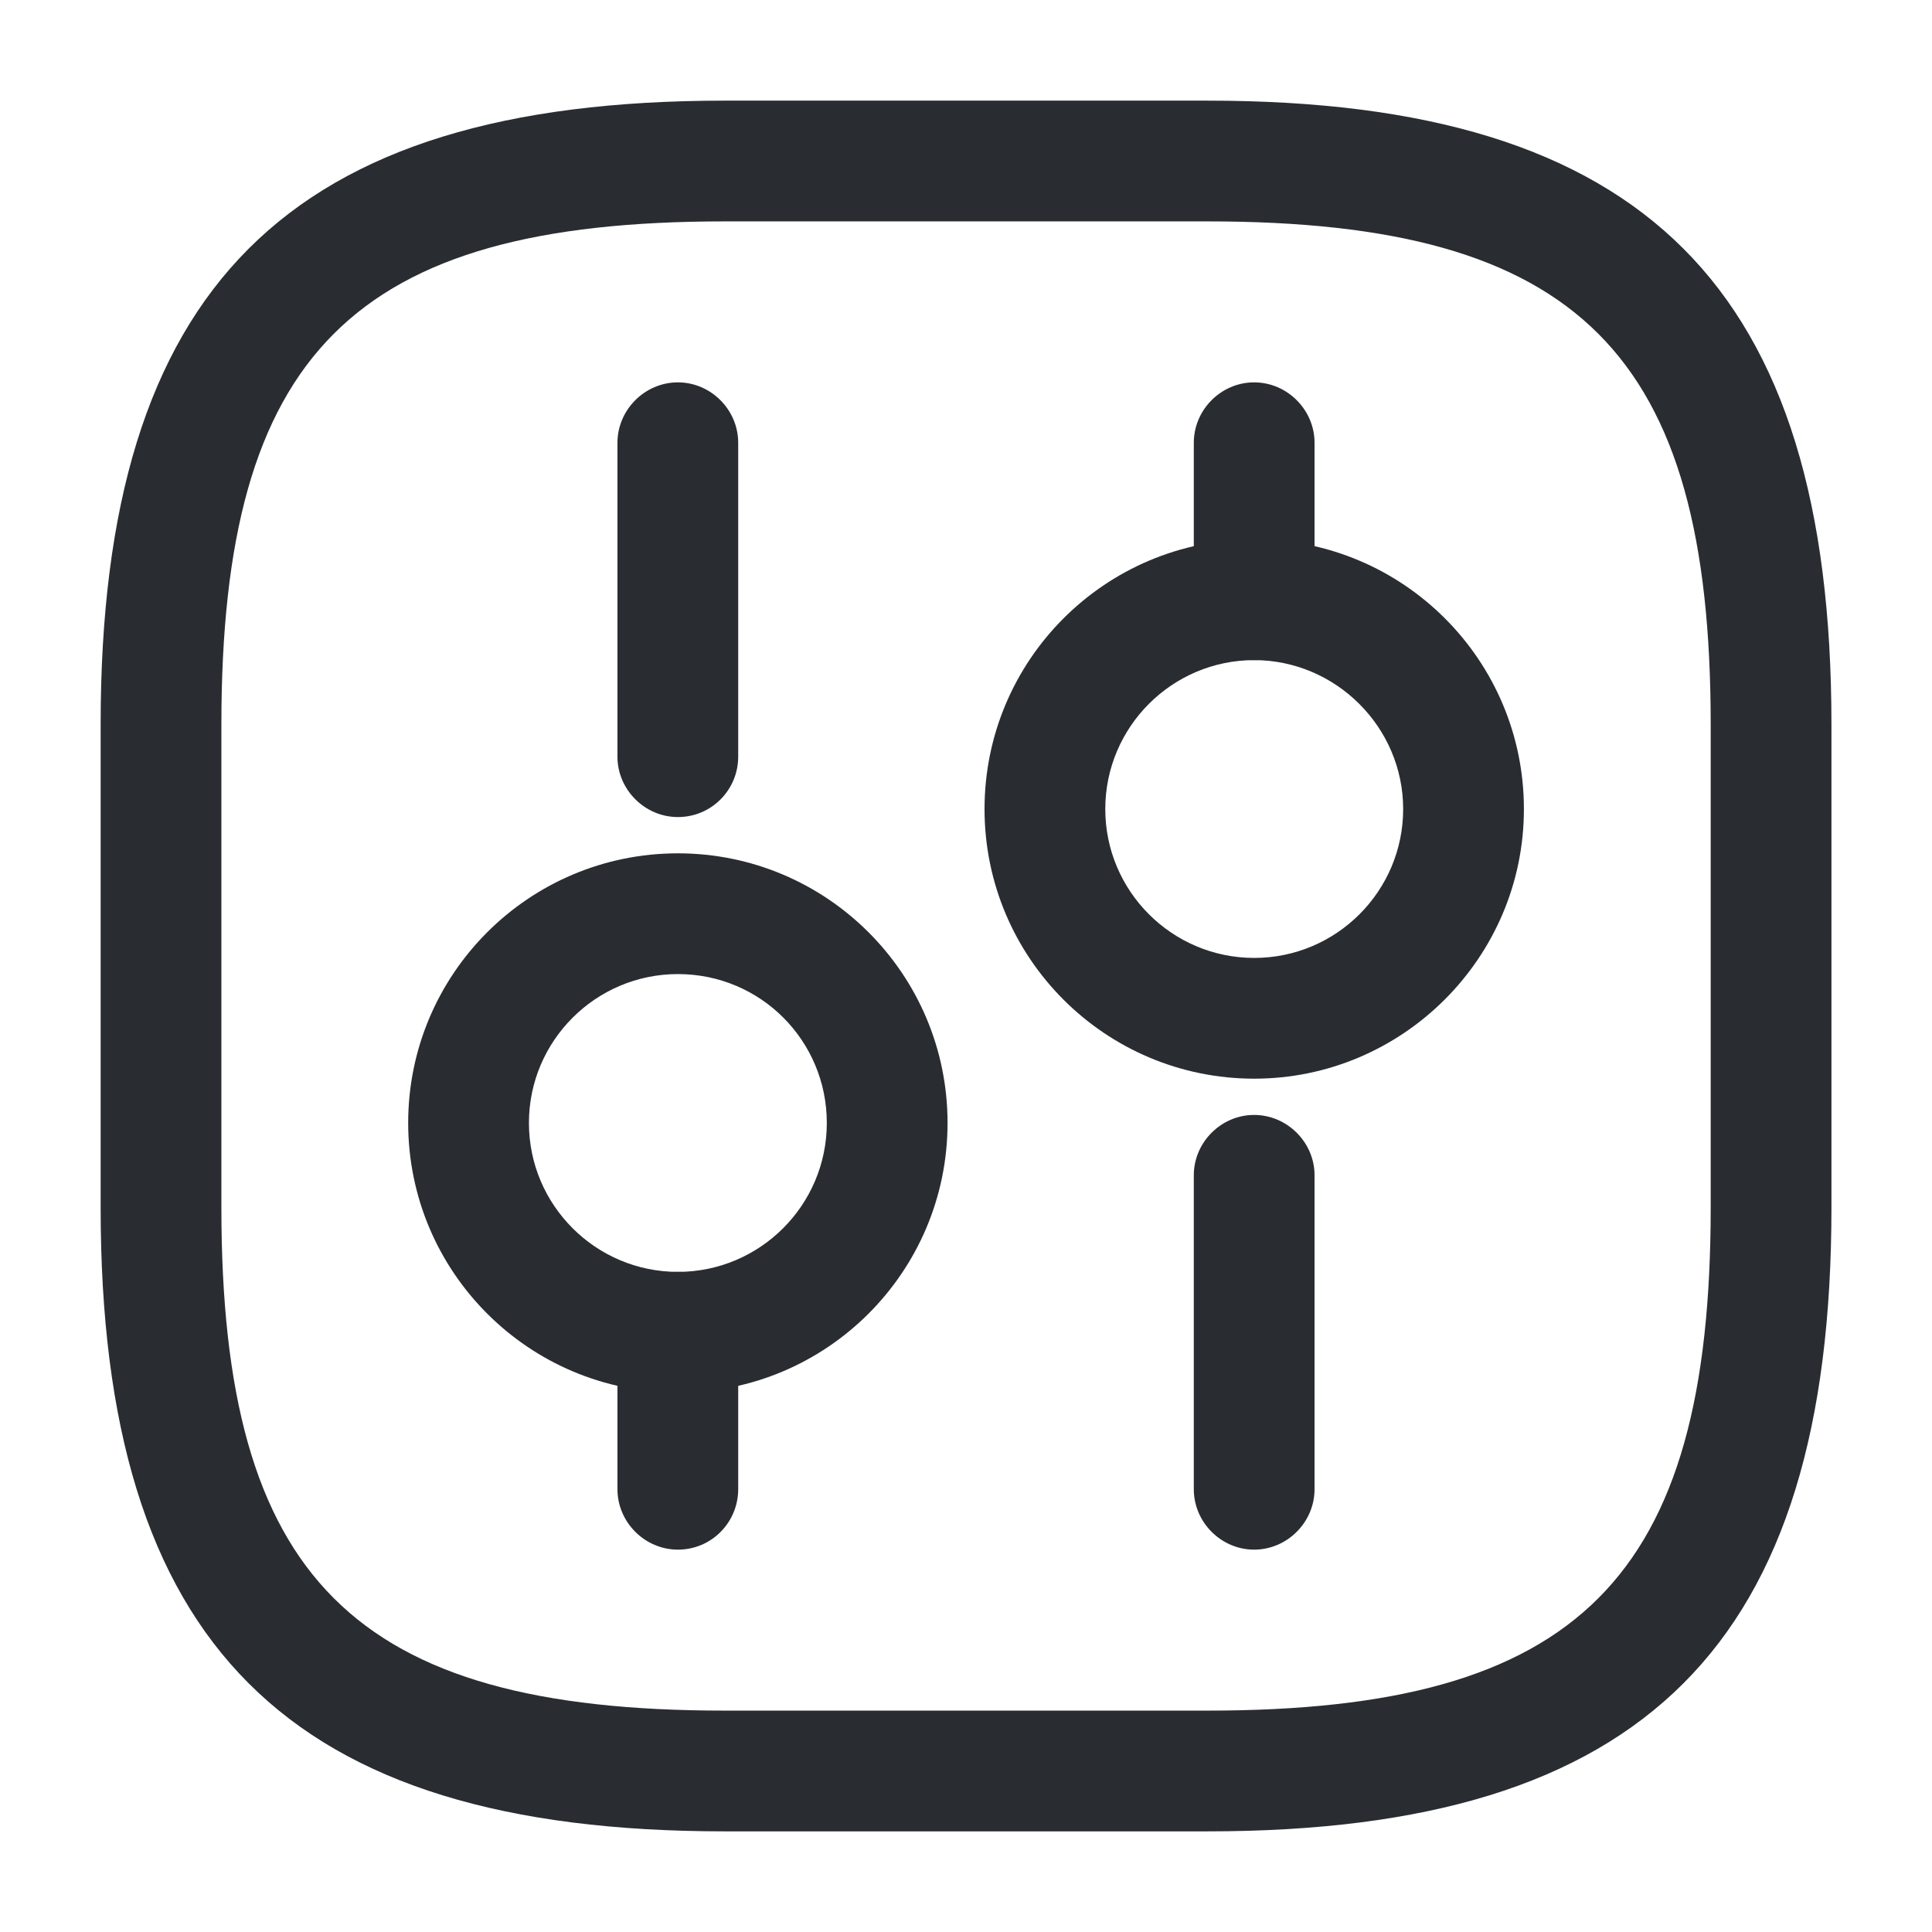 <svg width="22" height="22" viewBox="0 0 22 22" fill="none" xmlns="http://www.w3.org/2000/svg">
<path d="M13.751 20.854H8.251C3.273 20.854 1.146 18.727 1.146 13.75V8.25C1.146 3.273 3.273 1.146 8.251 1.146H13.751C18.728 1.146 20.855 3.273 20.855 8.25V13.75C20.855 18.727 18.728 20.854 13.751 20.854ZM8.251 2.521C4.025 2.521 2.521 4.024 2.521 8.25V13.75C2.521 17.976 4.025 19.479 8.251 19.479H13.751C17.977 19.479 19.48 17.976 19.48 13.75V8.25C19.48 4.024 17.977 2.521 13.751 2.521H8.251Z" fill="#292D32"/>
<path d="M14.281 17.646C13.905 17.646 13.594 17.334 13.594 16.958V13.383C13.594 13.008 13.905 12.696 14.281 12.696C14.657 12.696 14.969 13.008 14.969 13.383V16.958C14.969 17.334 14.657 17.646 14.281 17.646Z" fill="#292D32"/>
<path d="M14.281 7.517C13.905 7.517 13.594 7.205 13.594 6.829V5.042C13.594 4.666 13.905 4.354 14.281 4.354C14.657 4.354 14.969 4.666 14.969 5.042V6.829C14.969 7.205 14.657 7.517 14.281 7.517Z" fill="#292D32"/>
<path d="M14.282 12.283C12.586 12.283 11.211 10.908 11.211 9.213C11.211 7.517 12.586 6.142 14.282 6.142C15.978 6.142 17.353 7.517 17.353 9.213C17.353 10.908 15.968 12.283 14.282 12.283ZM14.282 7.517C13.347 7.517 12.586 8.278 12.586 9.213C12.586 10.148 13.347 10.908 14.282 10.908C15.217 10.908 15.978 10.148 15.978 9.213C15.978 8.278 15.208 7.517 14.282 7.517Z" fill="#292D32"/>
<path d="M7.719 17.646C7.343 17.646 7.031 17.334 7.031 16.958V15.171C7.031 14.795 7.343 14.483 7.719 14.483C8.095 14.483 8.406 14.795 8.406 15.171V16.958C8.406 17.334 8.104 17.646 7.719 17.646Z" fill="#292D32"/>
<path d="M7.719 9.304C7.343 9.304 7.031 8.992 7.031 8.617V5.042C7.031 4.666 7.343 4.354 7.719 4.354C8.095 4.354 8.406 4.666 8.406 5.042V8.617C8.406 8.992 8.104 9.304 7.719 9.304Z" fill="#292D32"/>
<path d="M7.719 15.858C6.023 15.858 4.648 14.483 4.648 12.787C4.648 11.092 6.023 9.717 7.719 9.717C9.415 9.717 10.79 11.092 10.79 12.787C10.79 14.483 9.415 15.858 7.719 15.858ZM7.719 11.092C6.784 11.092 6.023 11.852 6.023 12.787C6.023 13.723 6.784 14.483 7.719 14.483C8.654 14.483 9.415 13.723 9.415 12.787C9.415 11.852 8.663 11.092 7.719 11.092Z" fill="#292D32"/>
</svg>
